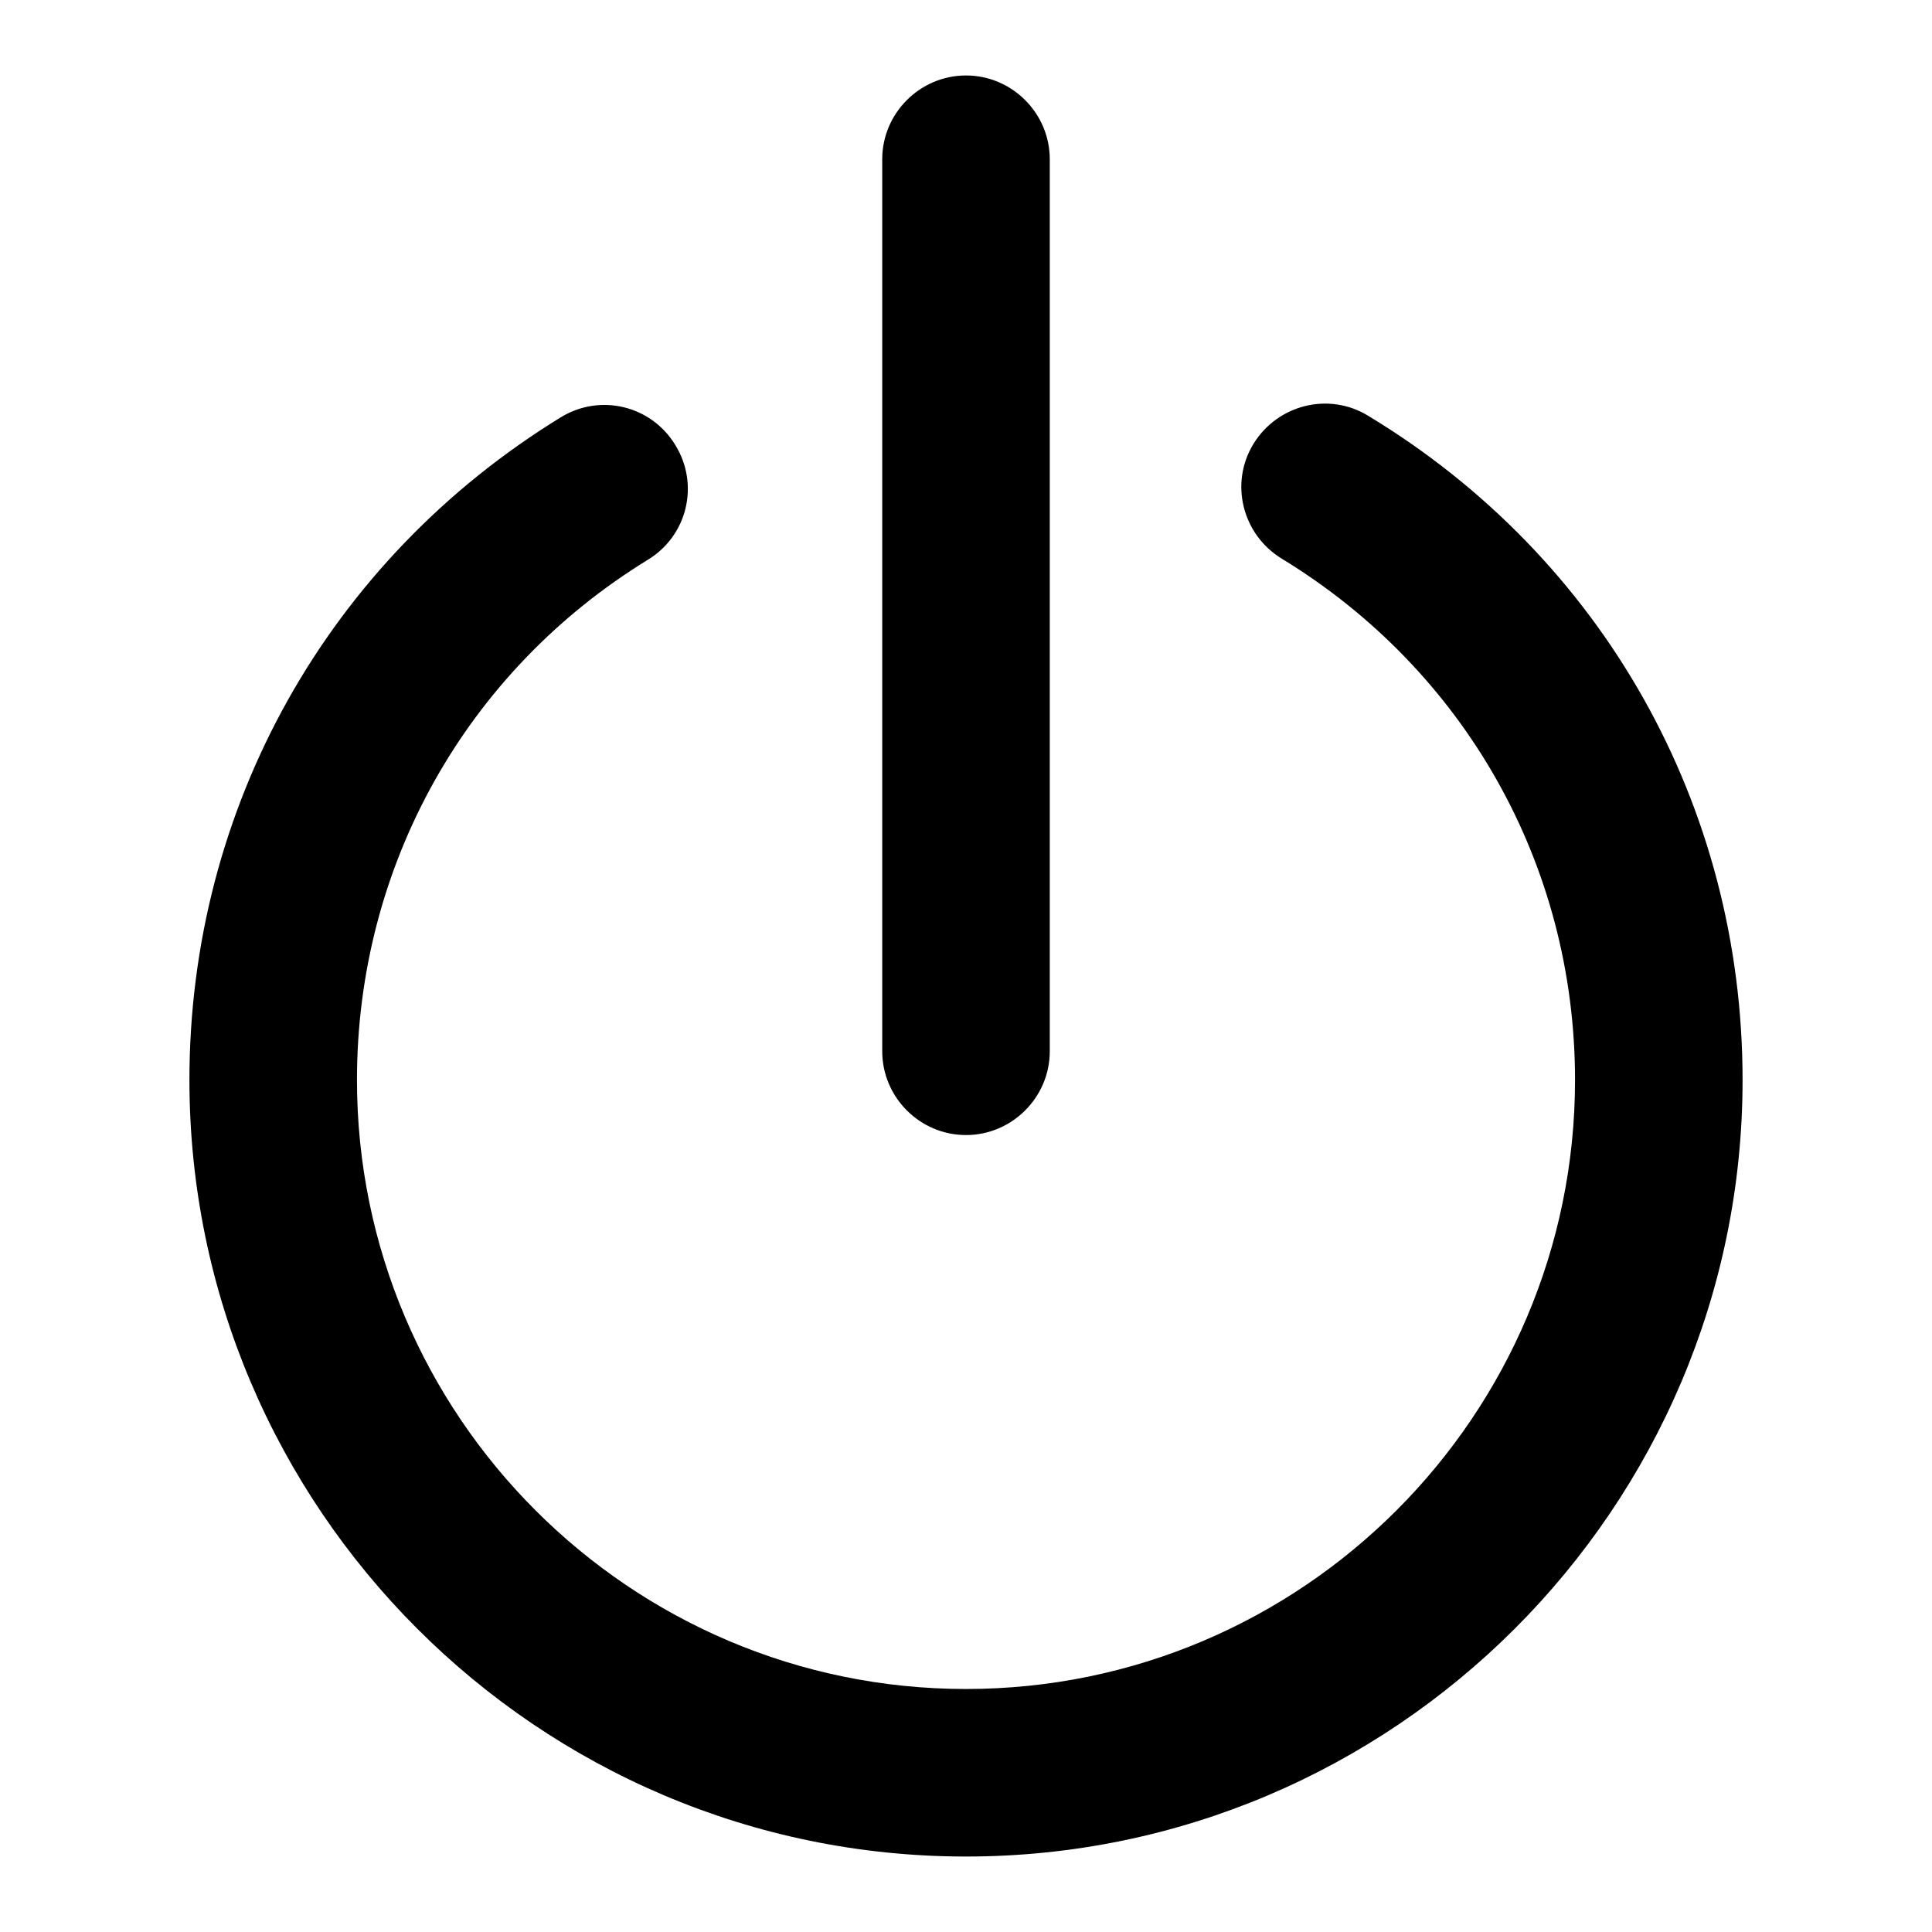 <?xml version="1.0" encoding="utf-8"?>
<!-- Svg Vector Icons : http://www.onlinewebfonts.com/icon -->
<!DOCTYPE svg PUBLIC "-//W3C//DTD SVG 1.1//EN" "http://www.w3.org/Graphics/SVG/1.1/DTD/svg11.dtd">
<svg version="1.1" xmlns="http://www.w3.org/2000/svg" xmlns:xlink="http://www.w3.org/1999/xlink" x="0px" y="0px" viewBox="0 0 256 256" enable-background="new 0 0 256 256" xml:space="preserve">
<g> <path fill="#000000" d="M128,150.4c-6.1,0-11.1-5-11.1-11.1V21.1c0-6.1,5-11.1,11.1-11.1s11.1,5,11.1,11.1v118.2 C139.1,145.4,134.1,150.4,128,150.4z M128,246c-56.7,0-102.9-46.2-102.9-102.9c0-36.1,18.4-68.9,49.2-87.8c5.2-3.2,12-1.6,15.2,3.7 c3.2,5.2,1.6,12-3.7,15.2C61.7,89,47.3,114.8,47.3,143.1c0,44.5,36.2,80.7,80.7,80.7c44.5,0,80.7-36.2,80.7-80.7 c0-28.5-14.6-54.3-38.9-69.1c-5.2-3.2-6.9-10-3.7-15.2c3.2-5.2,10-6.9,15.2-3.7c31.1,18.8,49.6,51.7,49.6,88 C230.9,199.8,184.7,246,128,246z"/></g>
</svg>